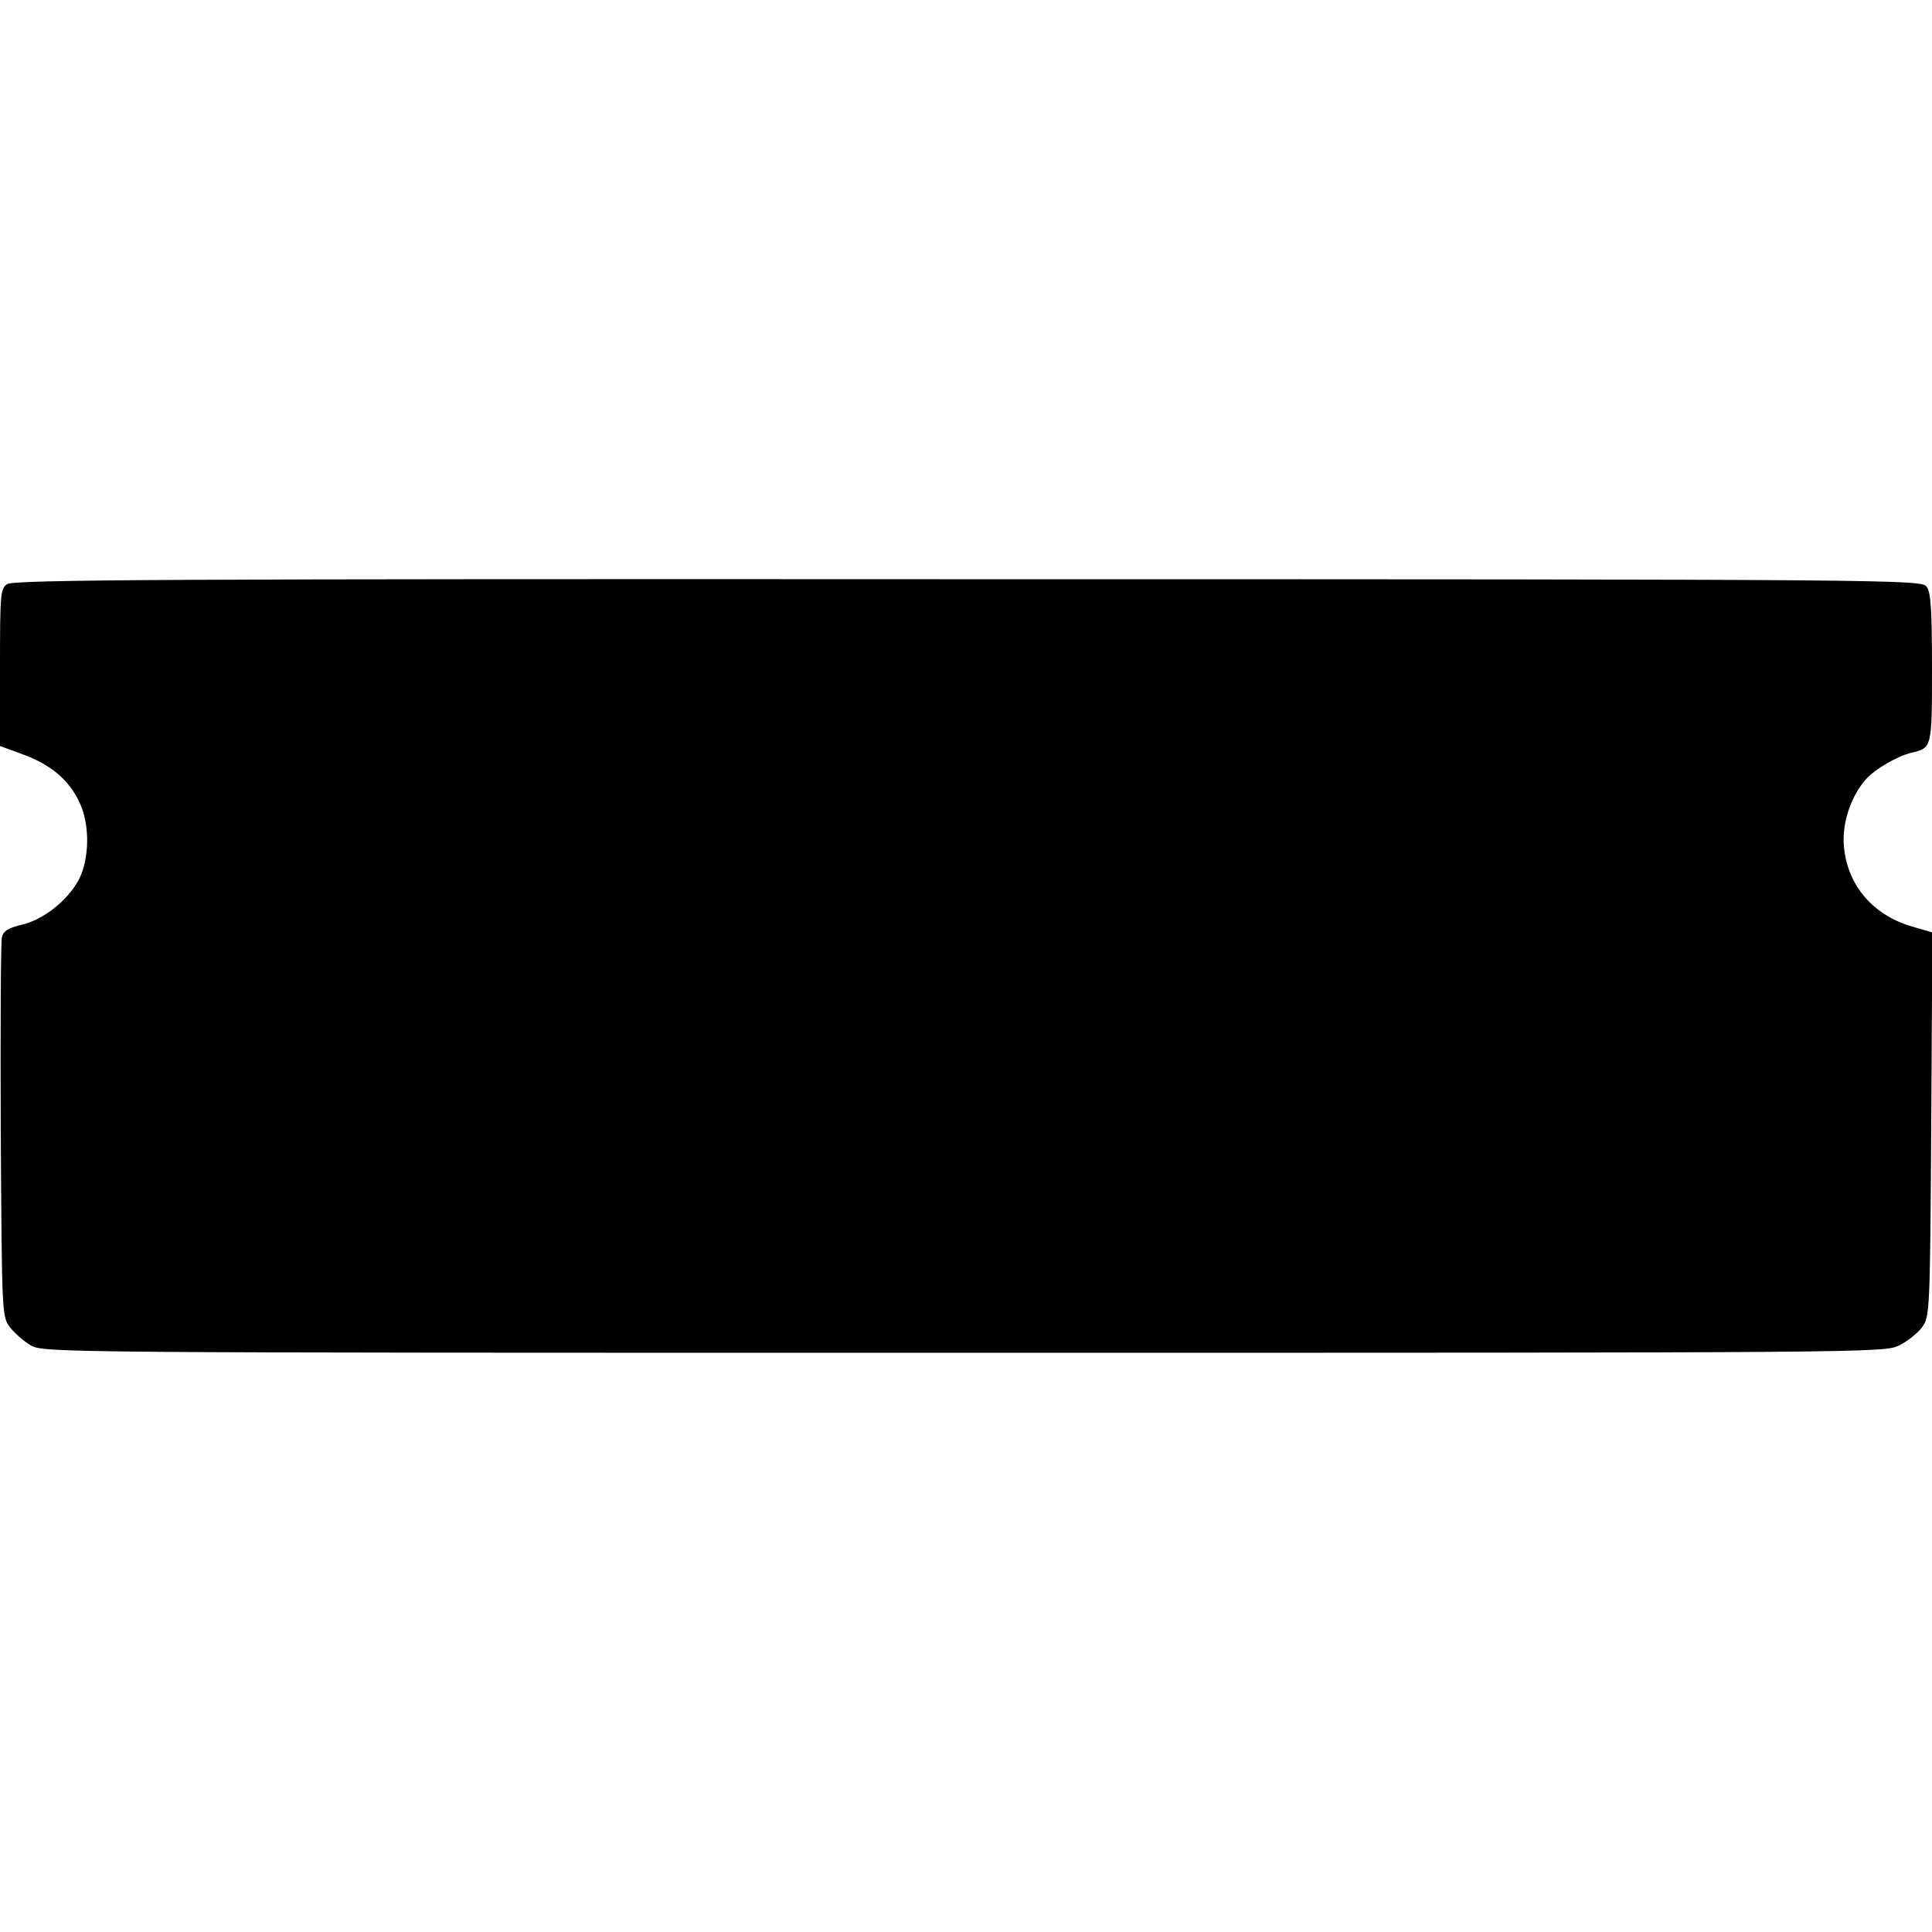 <?xml version="1.0" standalone="no"?>
<!DOCTYPE svg PUBLIC "-//W3C//DTD SVG 20010904//EN"
 "http://www.w3.org/TR/2001/REC-SVG-20010904/DTD/svg10.dtd">
<svg version="1.0" xmlns="http://www.w3.org/2000/svg"
 width="512pt" height="512pt" viewBox="0 0 512 512"
 preserveAspectRatio="xMidYMid meet">
<g transform="translate(0,512) scale(0.1,-0.1)"
fill="#000000" stroke="none">
<path d="M19 3572 c-18 -12 -19 -27 -19 -221 l0 -208 60 -22 c74 -27 122 -67
150 -126 26 -54 28 -134 5 -193 -24 -58 -93 -117 -155 -132 -38 -9 -51 -17
-55 -34 -3 -11 -4 -242 -3 -513 3 -482 3 -492 24 -520 12 -15 36 -37 55 -48
34 -20 55 -20 2474 -20 2425 0 2440 0 2479 20 22 11 49 33 60 48 20 28 21 42
24 537 l3 509 -55 16 c-106 31 -174 114 -180 220 -3 59 21 128 60 171 25 27
82 60 119 69 55 13 55 12 55 224 0 153 -3 201 -14 216 -14 19 -63 20 -2541 20
-2112 1 -2529 -1 -2546 -13z"/>
</g>
</svg>
